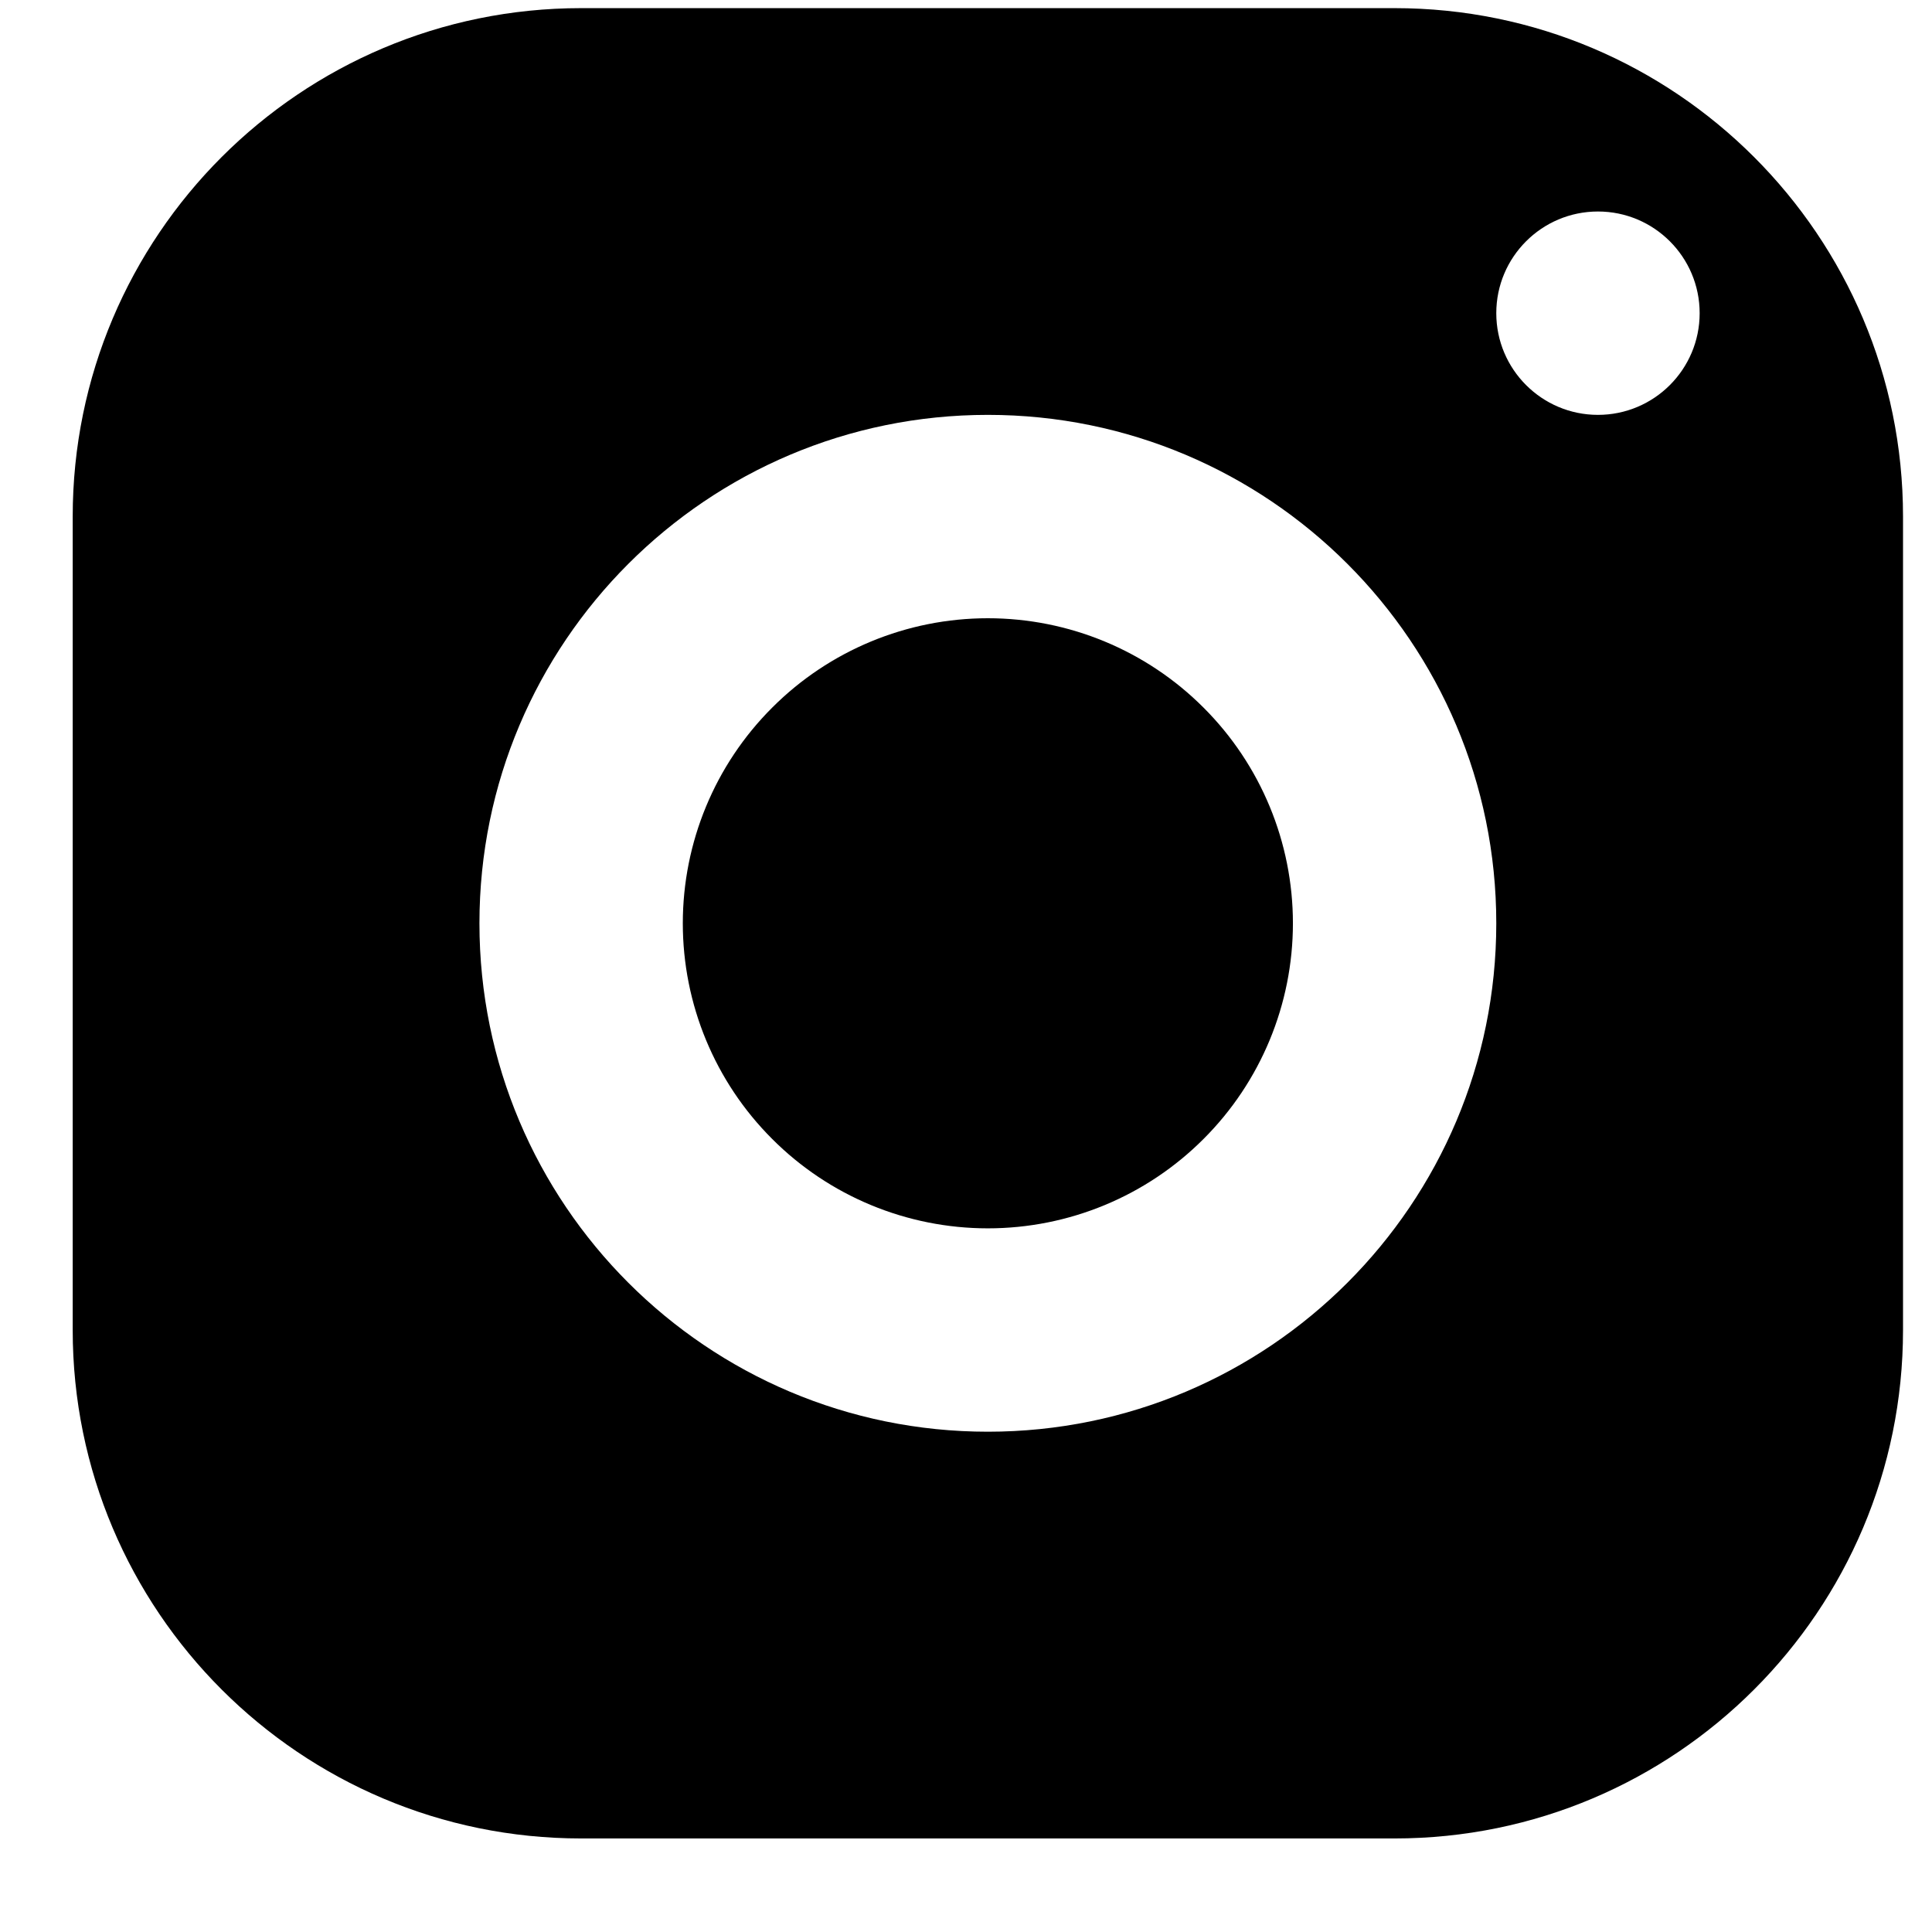 <svg width="19" height="19" viewBox="0 0 19 19" fill="none" xmlns="http://www.w3.org/2000/svg">
<path id="Vector" d="M5.715 0.08C2.954 0.08 0.715 2.319 0.715 5.08V13.08C0.715 15.841 2.954 18.08 5.715 18.08H13.715C16.476 18.08 18.715 15.841 18.715 13.08V5.08C18.715 2.319 16.476 0.08 13.715 0.08H5.715ZM15.715 2.08C16.267 2.08 16.715 2.528 16.715 3.08C16.715 3.632 16.267 4.08 15.715 4.08C15.163 4.08 14.715 3.632 14.715 3.08C14.715 2.528 15.163 2.08 15.715 2.08ZM9.715 4.08C12.476 4.08 14.715 6.319 14.715 9.08C14.715 11.841 12.476 14.08 9.715 14.08C6.954 14.08 4.715 11.841 4.715 9.08C4.715 6.319 6.954 4.08 9.715 4.08ZM9.715 6.08C8.919 6.08 8.156 6.396 7.594 6.959C7.031 7.521 6.715 8.284 6.715 9.08C6.715 9.876 7.031 10.639 7.594 11.201C8.156 11.764 8.919 12.08 9.715 12.08C10.511 12.08 11.274 11.764 11.836 11.201C12.399 10.639 12.715 9.876 12.715 9.08C12.715 8.284 12.399 7.521 11.836 6.959C11.274 6.396 10.511 6.08 9.715 6.08Z" fill="#202124" style="fill:#202124;fill:color(display-p3 0.126 0.129 0.141);fill-opacity:1;"/>
</svg>
